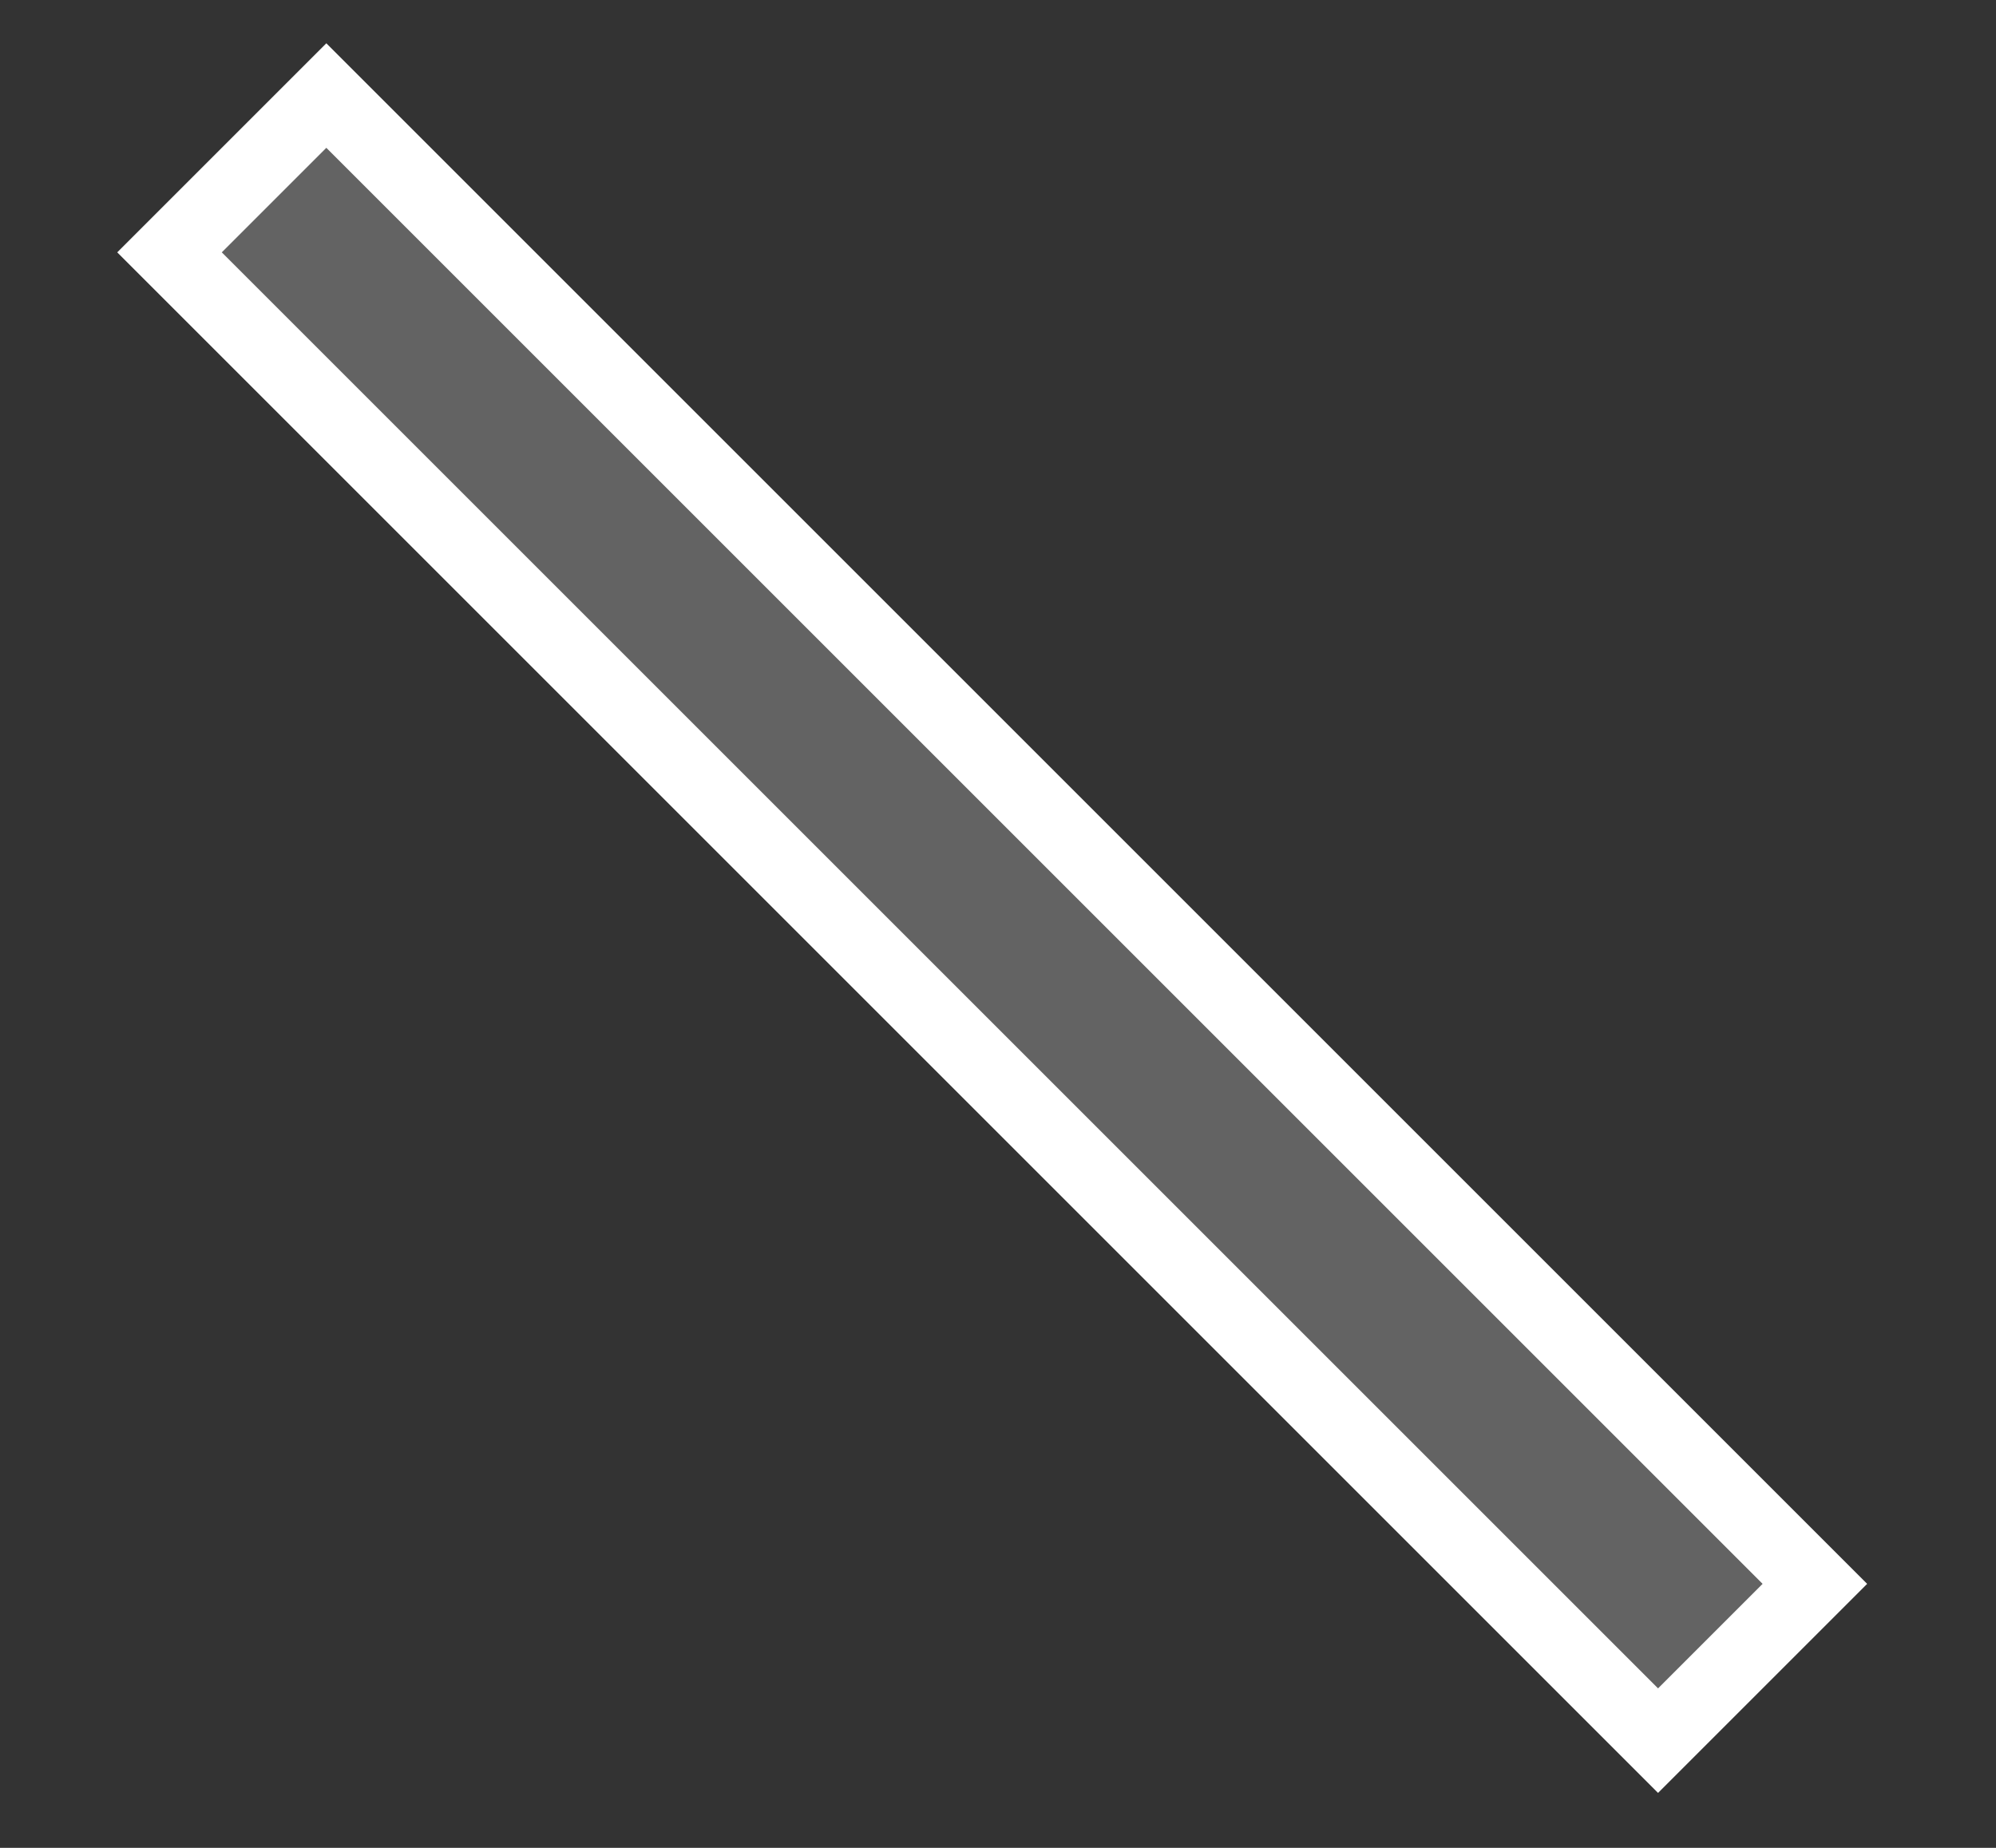 <svg width="27" height="25" viewBox="0 0 27 25" fill="none" xmlns="http://www.w3.org/2000/svg">
<rect x="0" y="0" width="27" height="25" fill="#333333" stroke="none"/>
<rect x="2.293" y="3.414" width="3" height="28.476" transform="rotate(-45 2.293 3.414)" fill="#636363" stroke="white"/>
</svg>
